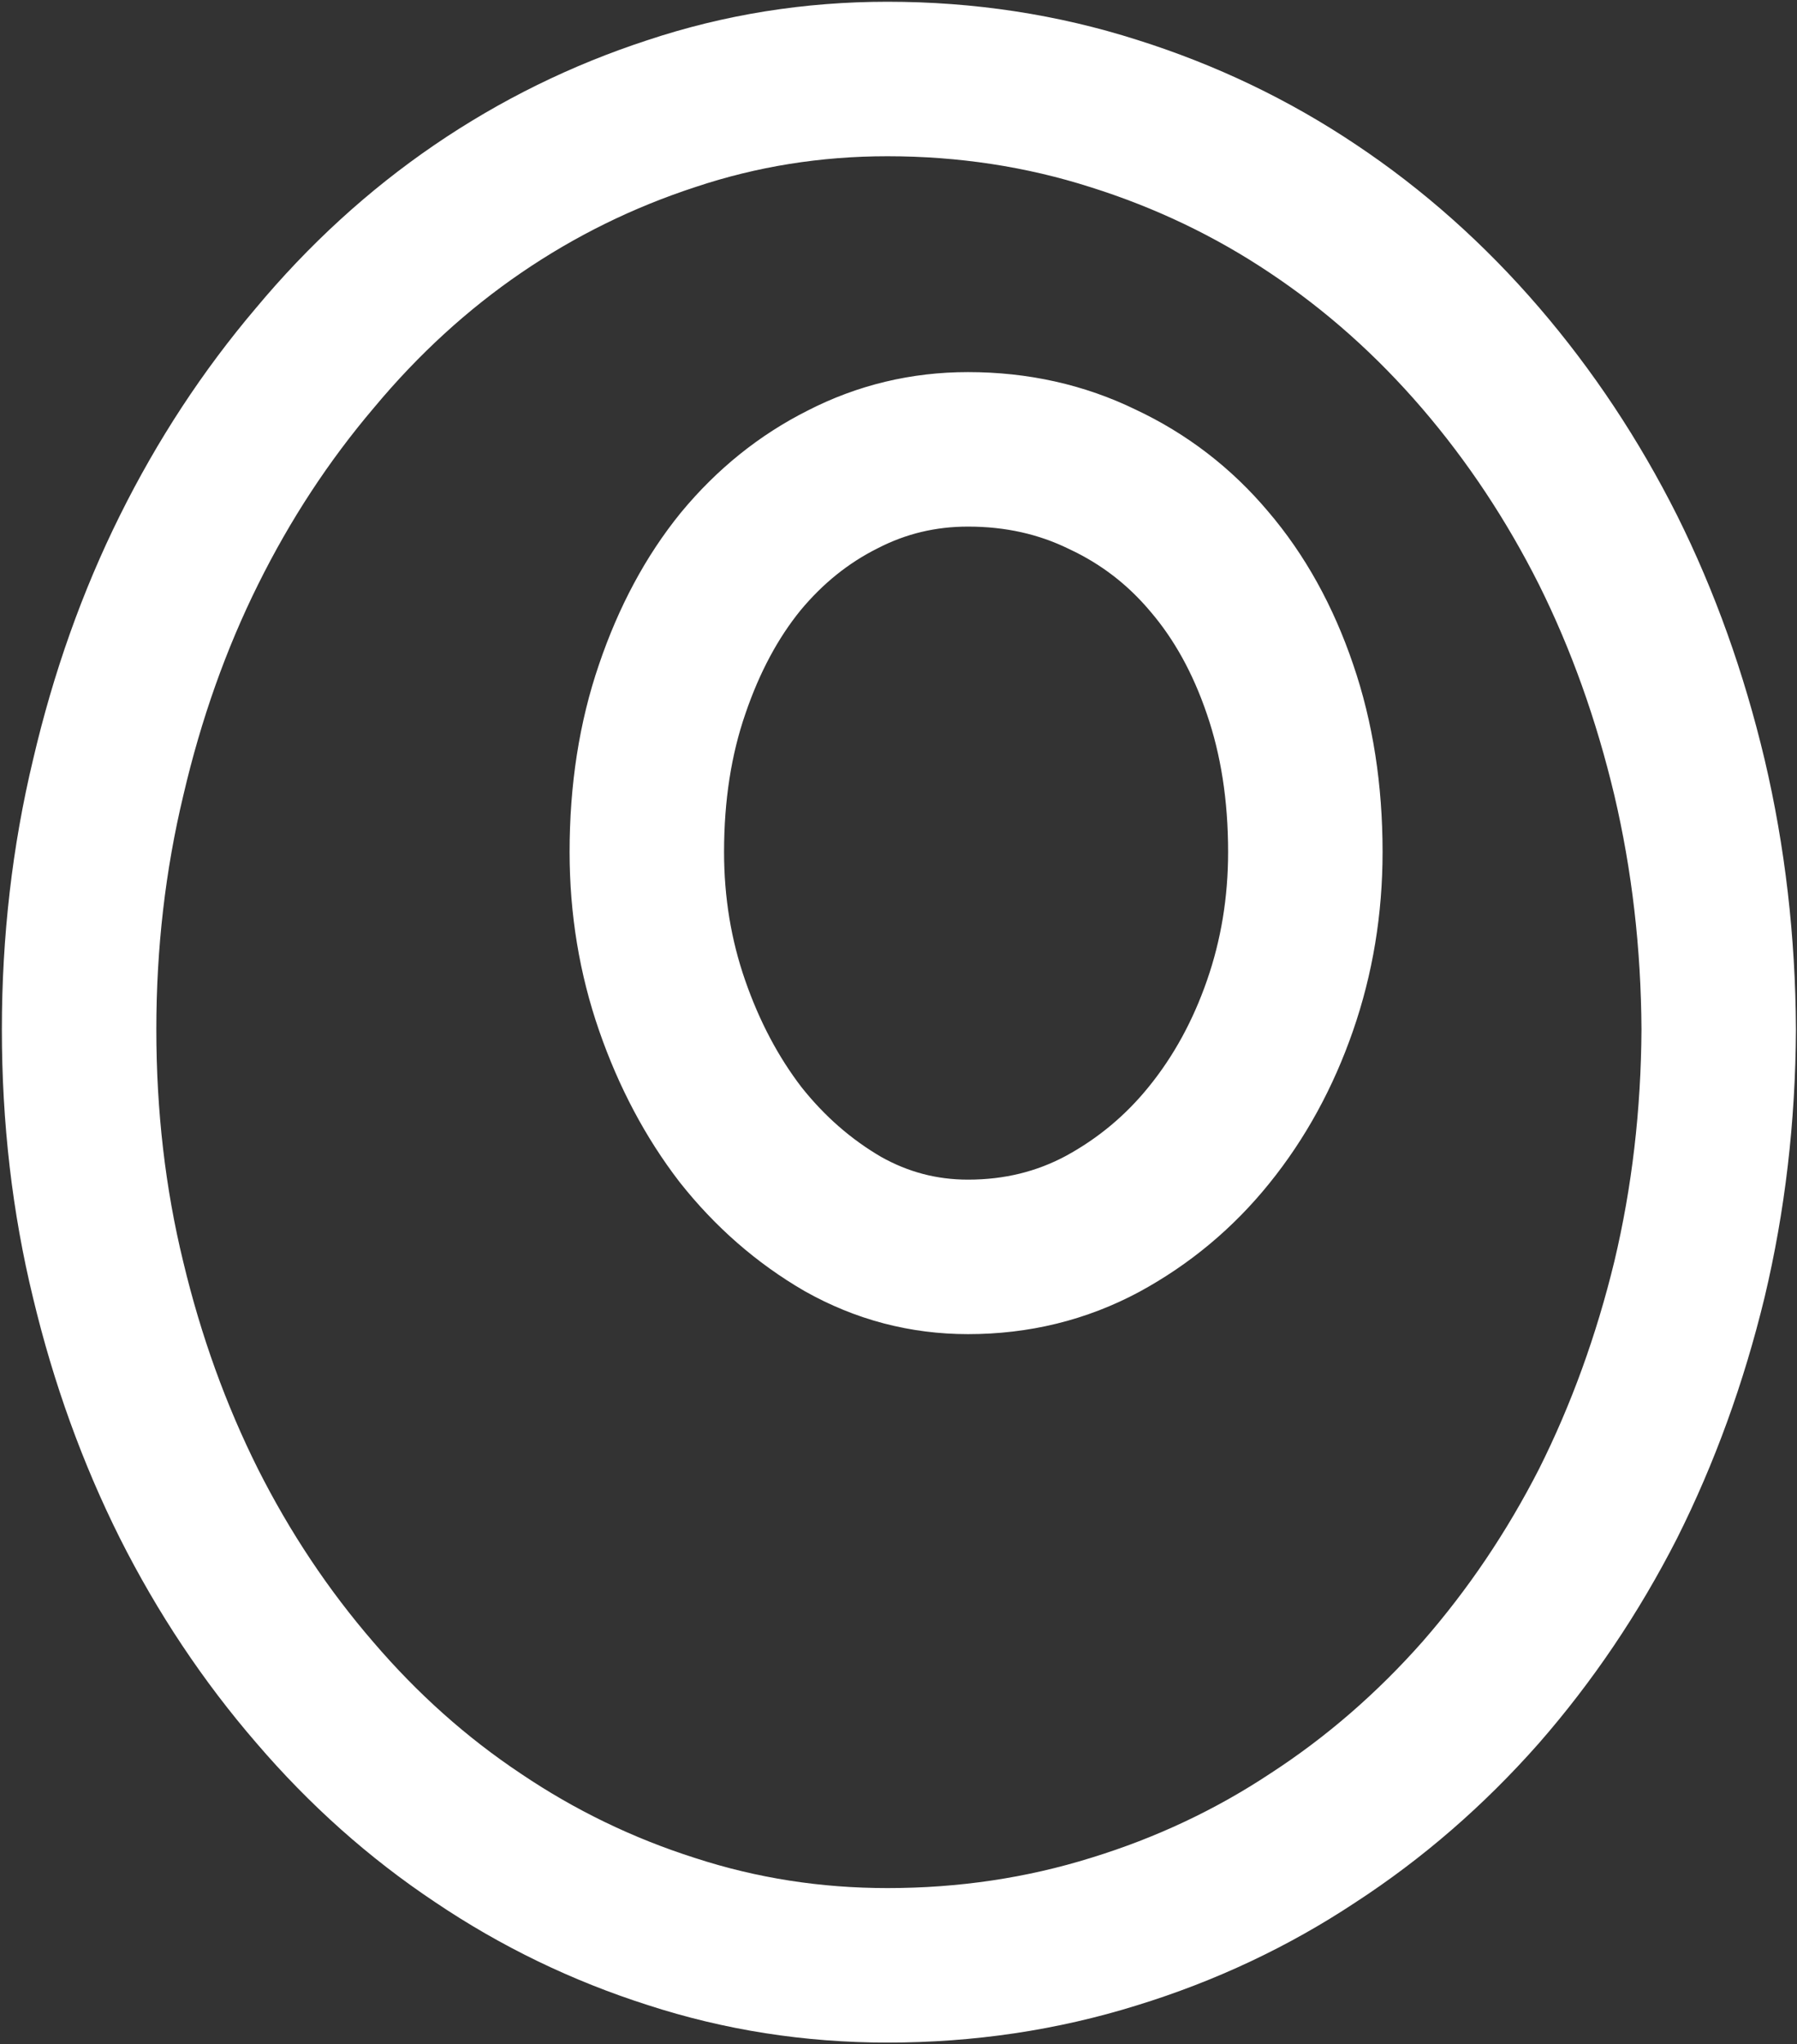 <svg version="1.2" xmlns="http://www.w3.org/2000/svg" viewBox="0 0 1538 1749" width="1538" height="1749"><rect x="0" y="0" width="1538" height="1749" fill="#333333" stroke="none"/><style>.a{fill:none;stroke:#fff;stroke-linejoin:round;stroke-width:132.2}</style><path fill-rule="evenodd" class="a" d="m759.5 67.6q101.3 0 194 29.6 92 29 170.3 81.5 78.9 52.6 143.4 127.6 63.8 74.3 109.1 164.4 44.8 90 69.7 194.6 24.4 103.8 25 215.6-0.6 111.1-25 213.7-24.9 102.6-69.7 192-45.3 88.7-109.1 161.7-64.5 73-143.4 124.3-78.3 51.9-170.3 80.2-92.7 28.9-194 28.9-96 0-184.8-28.9-88.8-28.3-165.7-80.2-77-51.3-139.5-124.3-63.1-73-107.8-161.7-44.7-89.4-69.1-191.3-24.9-102-24.9-214.4 0-111.8 24.9-215.6 24.4-104.6 69.1-194.6 44.7-90.1 107.8-164.4 62.5-75 139.5-127.6 76.9-52.5 165.7-81.5 88.8-29.6 184.8-29.6zm69 1007.9q62.5 0 115.1-28.2 53.3-29 91.4-76.3 38.8-48 60.5-110.5 21.7-62.4 21.7-131.5 0-76.2-21.7-139.3-21.7-63.8-60.5-109.2-38.1-45.3-91.4-70.3-52.6-25.7-115.1-25.7-57.2 0-107.2 25.7-49.9 25-87.4 70.3-36.9 45.4-58.6 109.2-21.7 63.1-21.7 139.3 0 69.1 21.7 131.5 21.7 62.5 58.6 110.5 37.5 47.3 87.4 76.3 50 28.2 107.2 28.2z"/></svg>